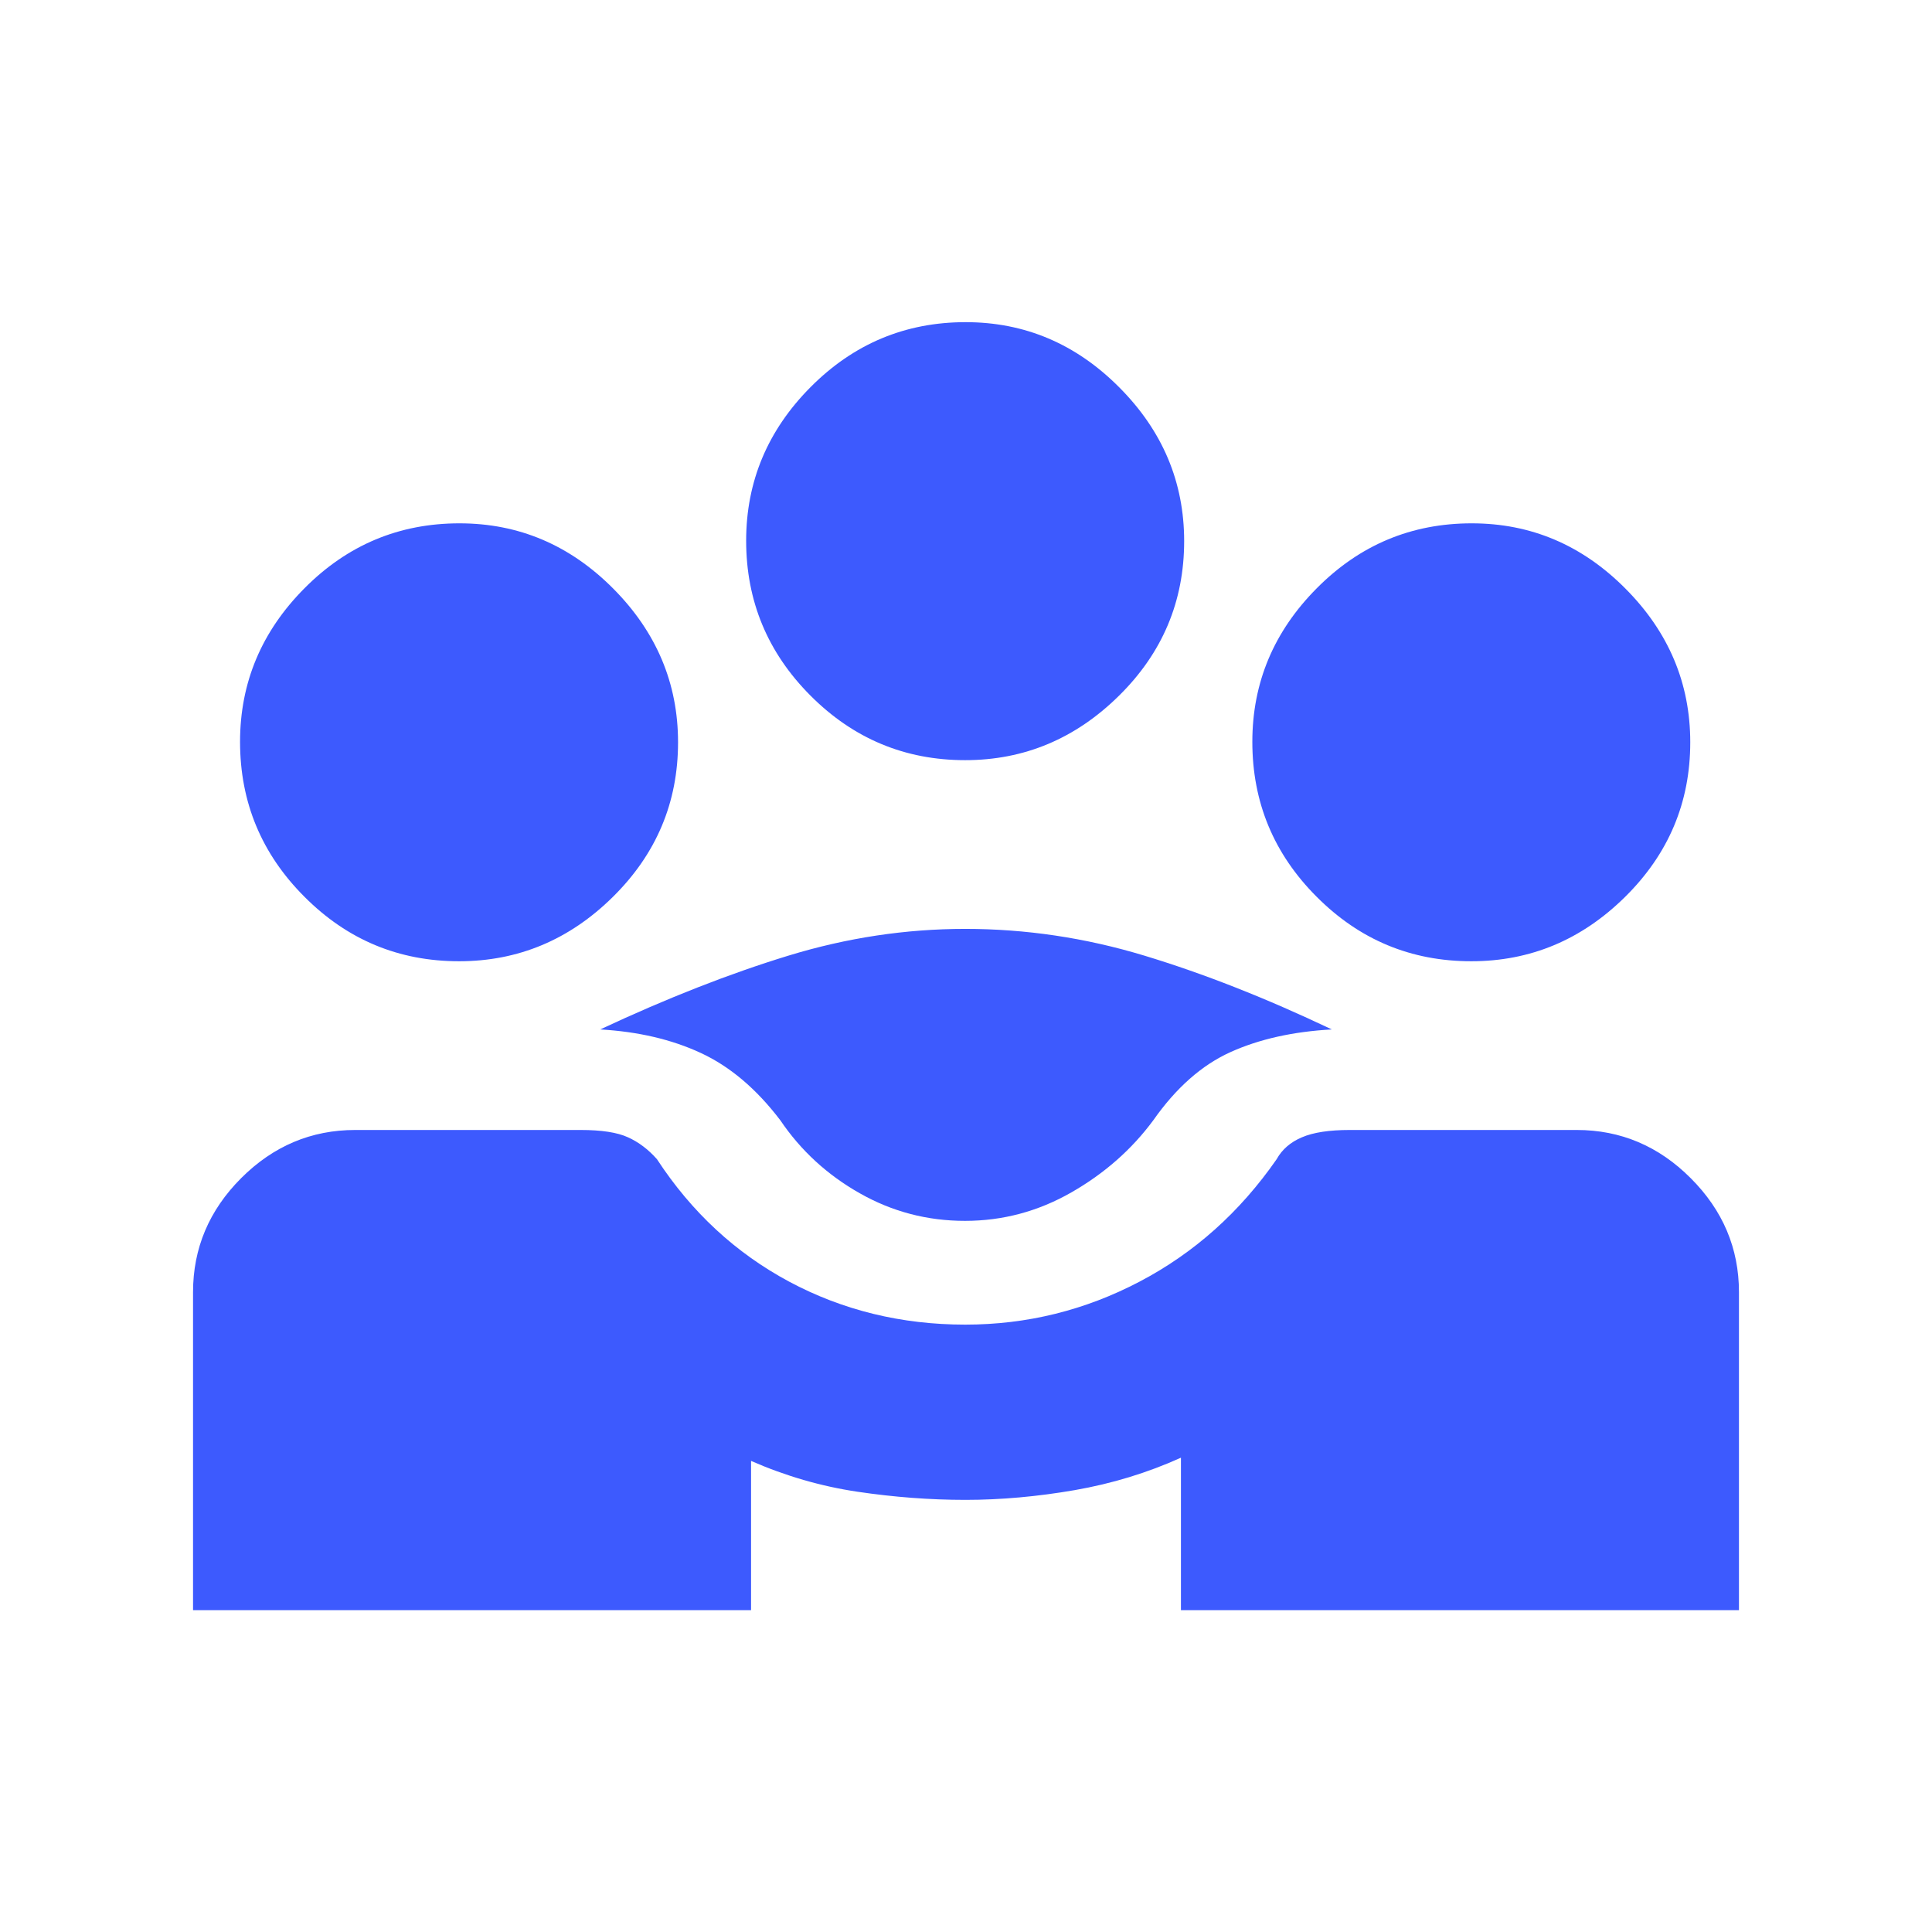 <svg width="24" height="24" viewBox="0 0 24 24" fill="none" xmlns="http://www.w3.org/2000/svg">
<path d="M2.398 20.002V16.052C2.398 15.507 2.597 15.035 2.995 14.636C3.394 14.237 3.866 14.037 4.413 14.037H7.214C7.472 14.037 7.668 14.067 7.801 14.128C7.934 14.188 8.054 14.279 8.161 14.4C8.591 15.058 9.139 15.565 9.803 15.921C10.469 16.277 11.198 16.455 11.991 16.455C12.756 16.455 13.478 16.277 14.156 15.921C14.835 15.565 15.402 15.058 15.859 14.4C15.926 14.279 16.031 14.188 16.173 14.128C16.315 14.067 16.513 14.037 16.766 14.037H19.587C20.132 14.037 20.605 14.237 21.003 14.636C21.402 15.035 21.602 15.507 21.602 16.052V20.002H14.67V18.108C14.254 18.296 13.814 18.43 13.35 18.511C12.887 18.591 12.434 18.632 11.993 18.632C11.552 18.632 11.105 18.598 10.653 18.531C10.201 18.464 9.76 18.336 9.33 18.148V20.002H2.398ZM11.988 15.166C11.519 15.166 11.083 15.052 10.68 14.823C10.277 14.595 9.948 14.293 9.693 13.916C9.397 13.527 9.068 13.248 8.705 13.08C8.343 12.912 7.926 12.815 7.456 12.788C8.289 12.398 9.069 12.093 9.795 11.871C10.521 11.649 11.253 11.539 11.99 11.539C12.74 11.539 13.482 11.649 14.215 11.871C14.948 12.093 15.725 12.398 16.544 12.788C16.06 12.815 15.641 12.909 15.285 13.07C14.929 13.231 14.61 13.513 14.327 13.916C14.059 14.279 13.719 14.578 13.308 14.813C12.897 15.048 12.457 15.166 11.988 15.166ZM5.703 11.941C4.955 11.941 4.315 11.675 3.782 11.14C3.249 10.607 2.982 9.965 2.982 9.215C2.982 8.48 3.249 7.844 3.783 7.307C4.317 6.769 4.959 6.501 5.708 6.501C6.444 6.501 7.08 6.771 7.617 7.311C8.154 7.851 8.423 8.488 8.423 9.221C8.423 9.969 8.153 10.609 7.613 11.142C7.073 11.675 6.436 11.941 5.703 11.941ZM18.277 11.941C17.529 11.941 16.889 11.675 16.356 11.14C15.823 10.607 15.557 9.965 15.557 9.215C15.557 8.48 15.824 7.844 16.358 7.307C16.892 6.769 17.533 6.501 18.283 6.501C19.018 6.501 19.654 6.771 20.191 7.311C20.729 7.851 20.997 8.488 20.997 9.221C20.997 9.969 20.727 10.609 20.187 11.142C19.647 11.675 19.011 11.941 18.277 11.941ZM11.99 9.443C11.242 9.443 10.602 9.176 10.069 8.642C9.536 8.108 9.269 7.466 9.269 6.717C9.269 5.982 9.536 5.345 10.07 4.808C10.604 4.271 11.246 4.002 11.995 4.002C12.731 4.002 13.367 4.272 13.904 4.812C14.442 5.352 14.71 5.989 14.71 6.722C14.71 7.47 14.44 8.111 13.9 8.643C13.36 9.176 12.723 9.443 11.99 9.443Z" fill="#3D5AFE"/>
</svg>
